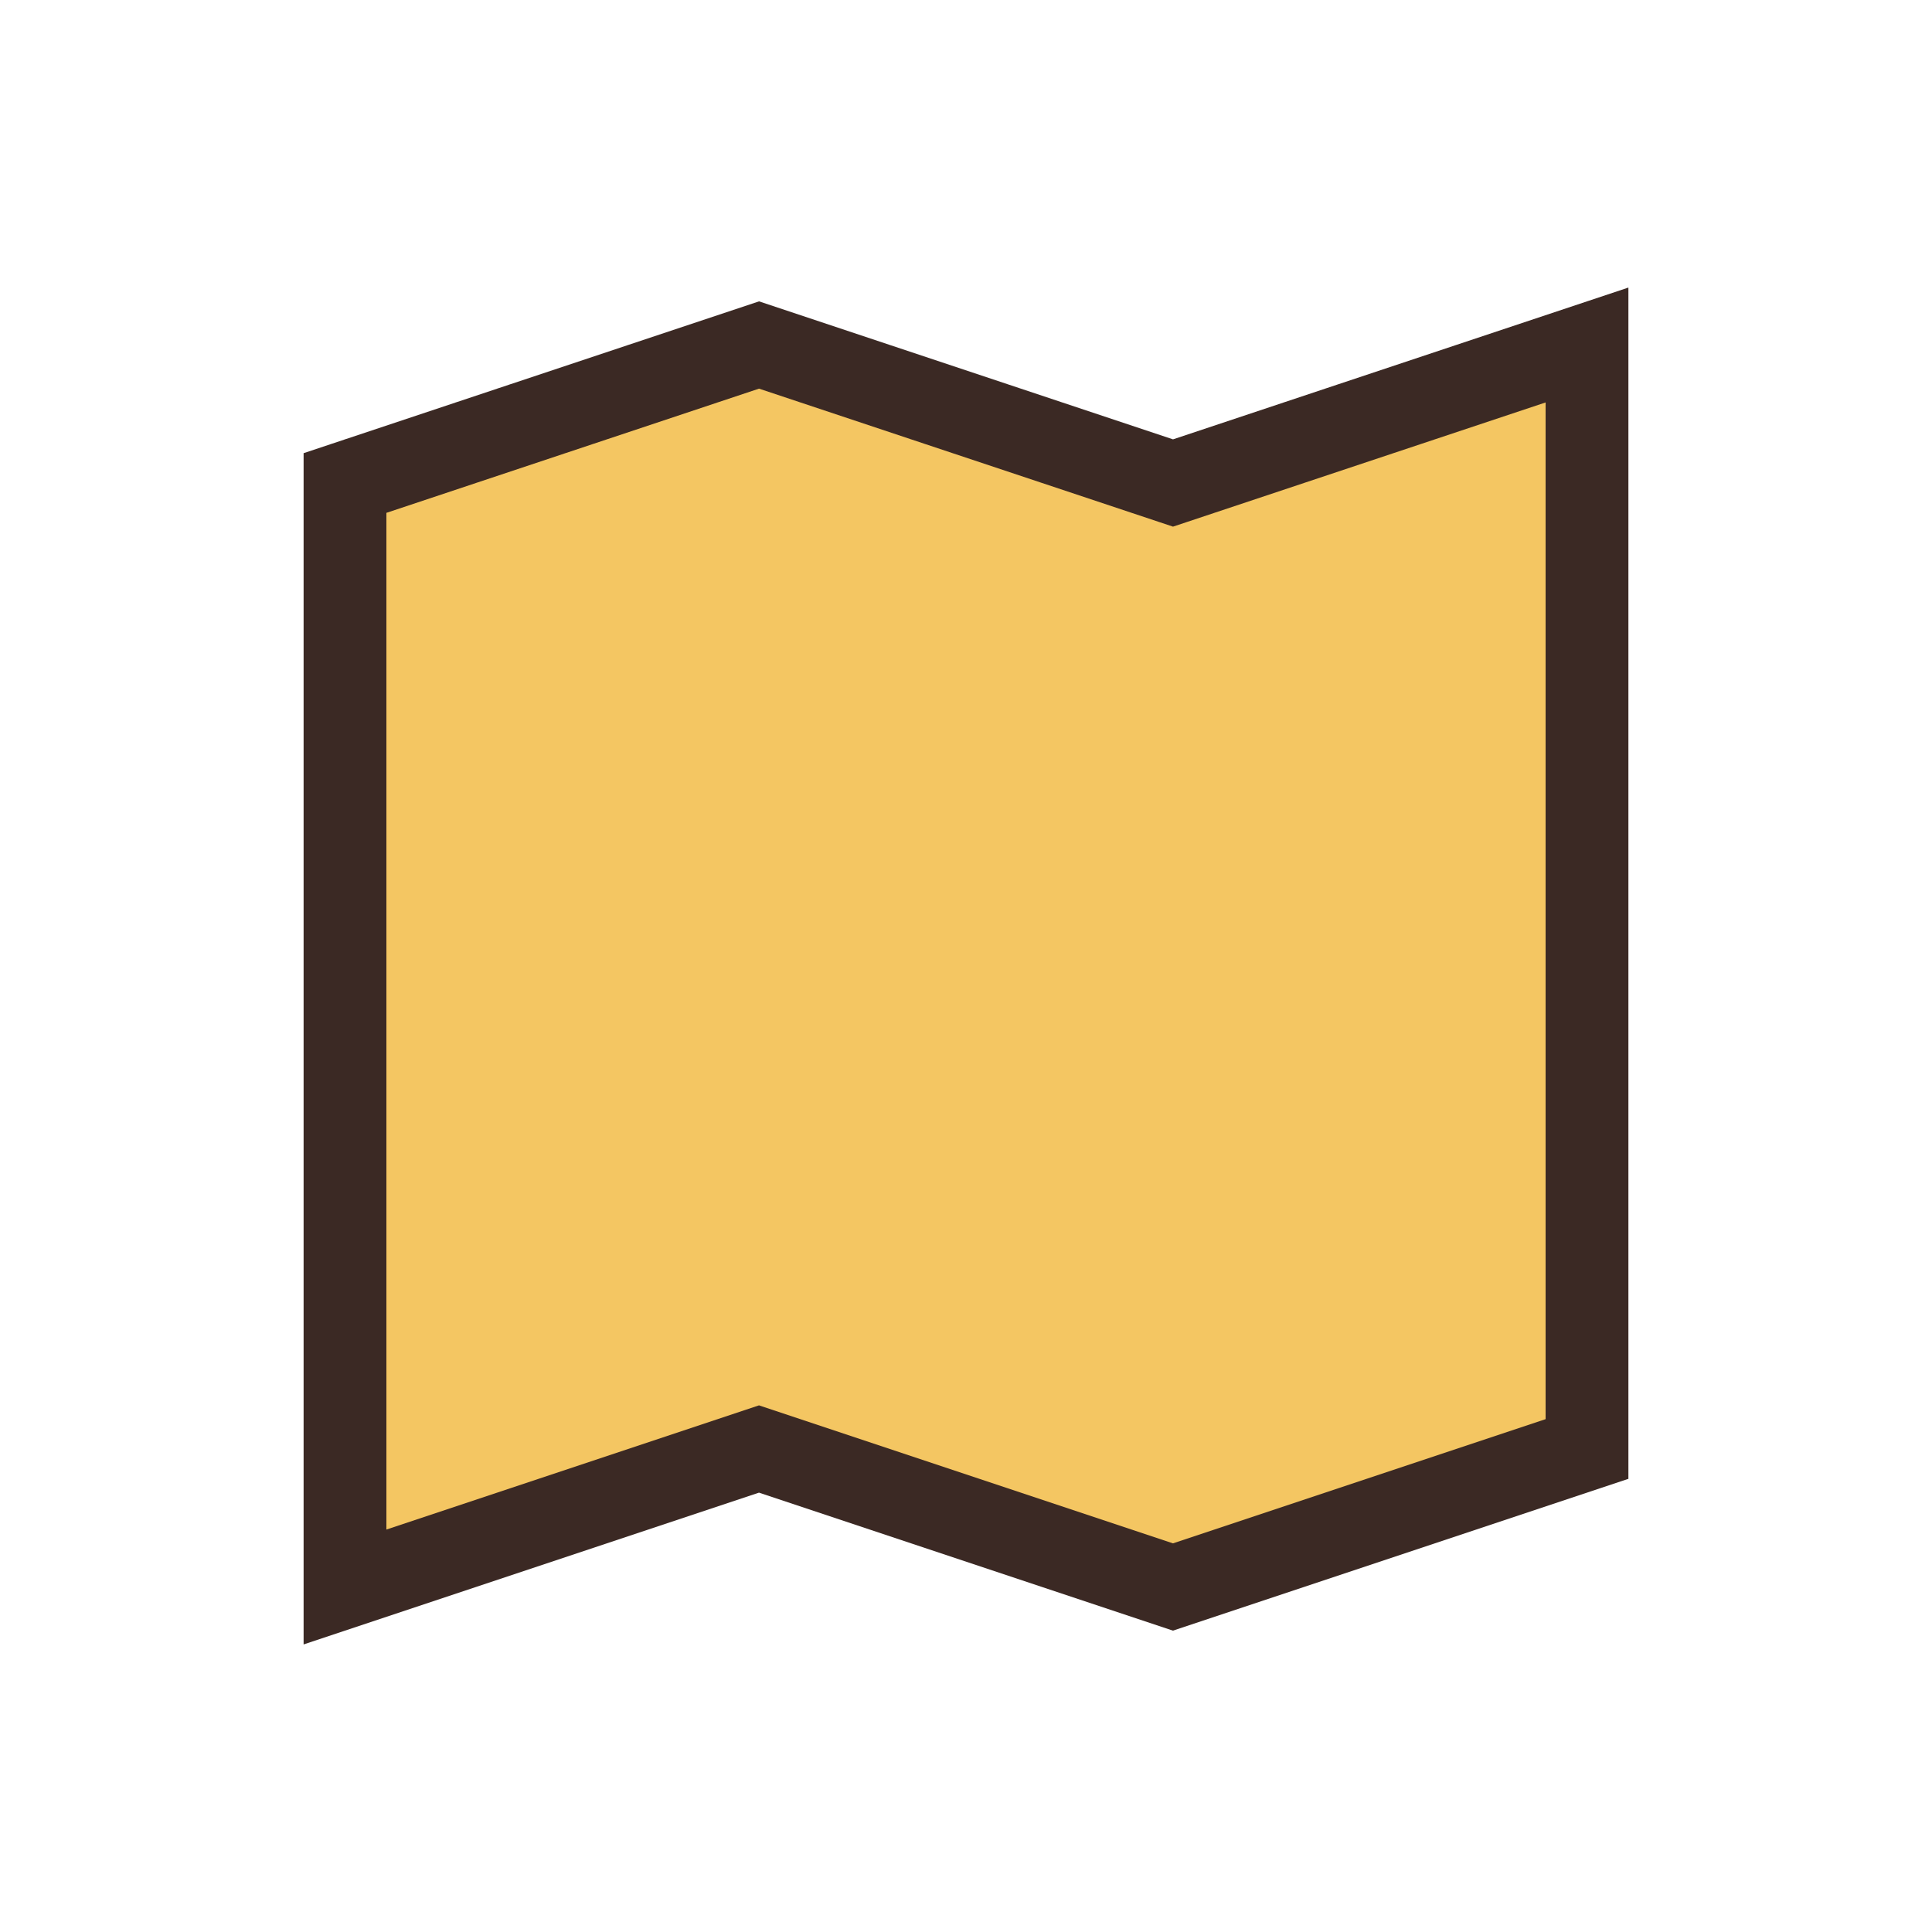 <?xml version="1.0" encoding="UTF-8"?>
<svg xmlns="http://www.w3.org/2000/svg" width="28" height="28" viewBox="0 0 28 28"><path d="M5 7l6-2 6 2 6-2v16l-6 2-6-2-6 2V7z" fill="#F4C662" stroke="#3B2924" stroke-width="1.2"/></svg>